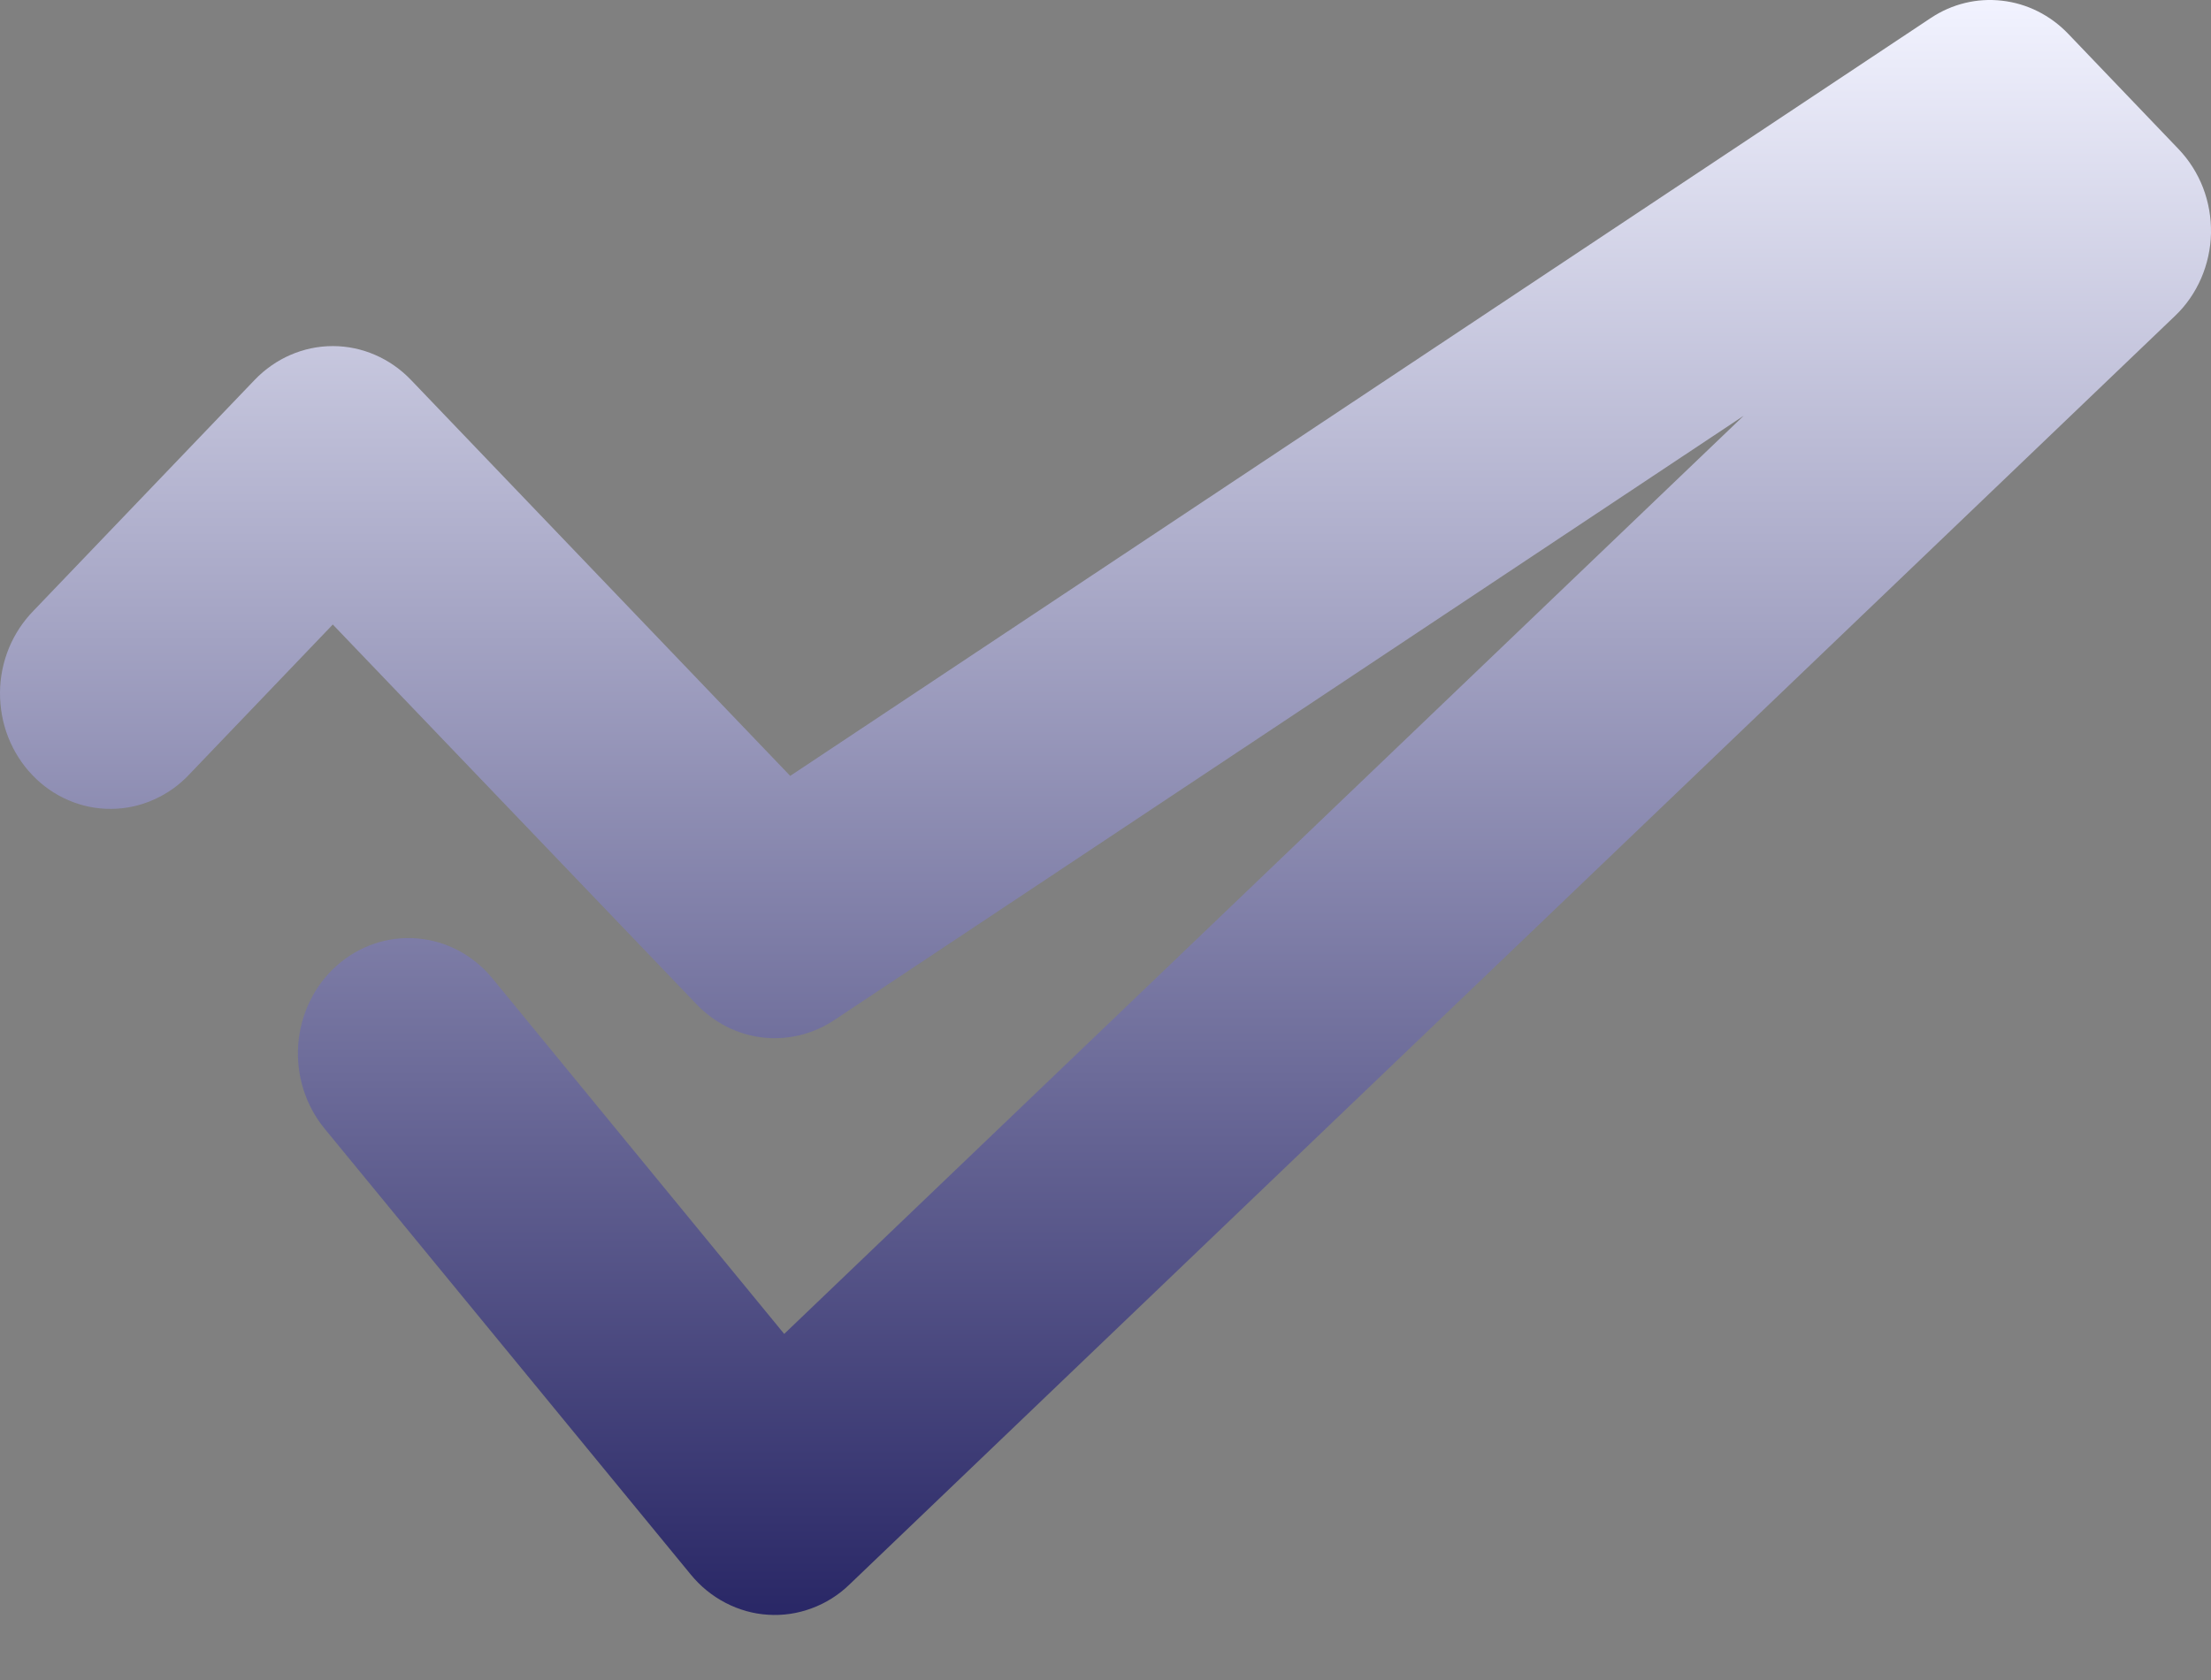 <svg width="25" height="19" viewBox="0 0 25 19" fill="none" xmlns="http://www.w3.org/2000/svg">
<rect x="0" y="0" width="25" height="19" fill="#808080" stroke="none"/>
<path d="M3.763 7.063L2.148 8.75C2.033 8.875 1.895 8.974 1.742 9.042C1.59 9.111 1.426 9.147 1.26 9.148C1.094 9.15 0.93 9.117 0.776 9.051C0.623 8.986 0.483 8.889 0.366 8.766C0.249 8.644 0.156 8.498 0.093 8.338C0.03 8.177 -0.001 8.006 4.71671e-05 7.832C0.001 7.659 0.036 7.488 0.101 7.329C0.167 7.17 0.262 7.026 0.381 6.905L2.88 4.296C3.114 4.052 3.432 3.914 3.763 3.914C4.094 3.914 4.412 4.052 4.646 4.296L8.935 8.775L21.831 0.204C22.071 0.044 22.355 -0.025 22.638 0.008C22.92 0.04 23.184 0.172 23.385 0.382L24.634 1.687C24.753 1.812 24.847 1.96 24.91 2.123C24.973 2.287 25.003 2.462 25 2.638C24.996 2.814 24.958 2.987 24.889 3.147C24.819 3.308 24.72 3.452 24.595 3.571L9.604 17.921C9.481 18.04 9.336 18.131 9.178 18.189C9.02 18.248 8.853 18.273 8.685 18.262C8.518 18.252 8.355 18.206 8.205 18.128C8.054 18.05 7.921 17.942 7.812 17.809L3.669 12.763C3.454 12.5 3.347 12.159 3.372 11.814C3.398 11.469 3.553 11.148 3.805 10.923C4.057 10.698 4.384 10.586 4.714 10.613C5.044 10.639 5.351 10.802 5.567 11.064L8.867 15.086L19.716 4.702L9.431 11.538C9.191 11.697 8.906 11.766 8.624 11.734C8.341 11.701 8.078 11.569 7.877 11.359L3.763 7.063Z" fill="url(#paint0_linear_1271_177)"/>
<defs>
<linearGradient id="paint0_linear_1271_177" x1="12.5" y1="0" x2="12.5" y2="18.265" gradientUnits="userSpaceOnUse">
<stop stop-color="#F2F3FF"/>
<stop offset="1" stop-color="#292766"/>
</linearGradient>
</defs>
</svg>
